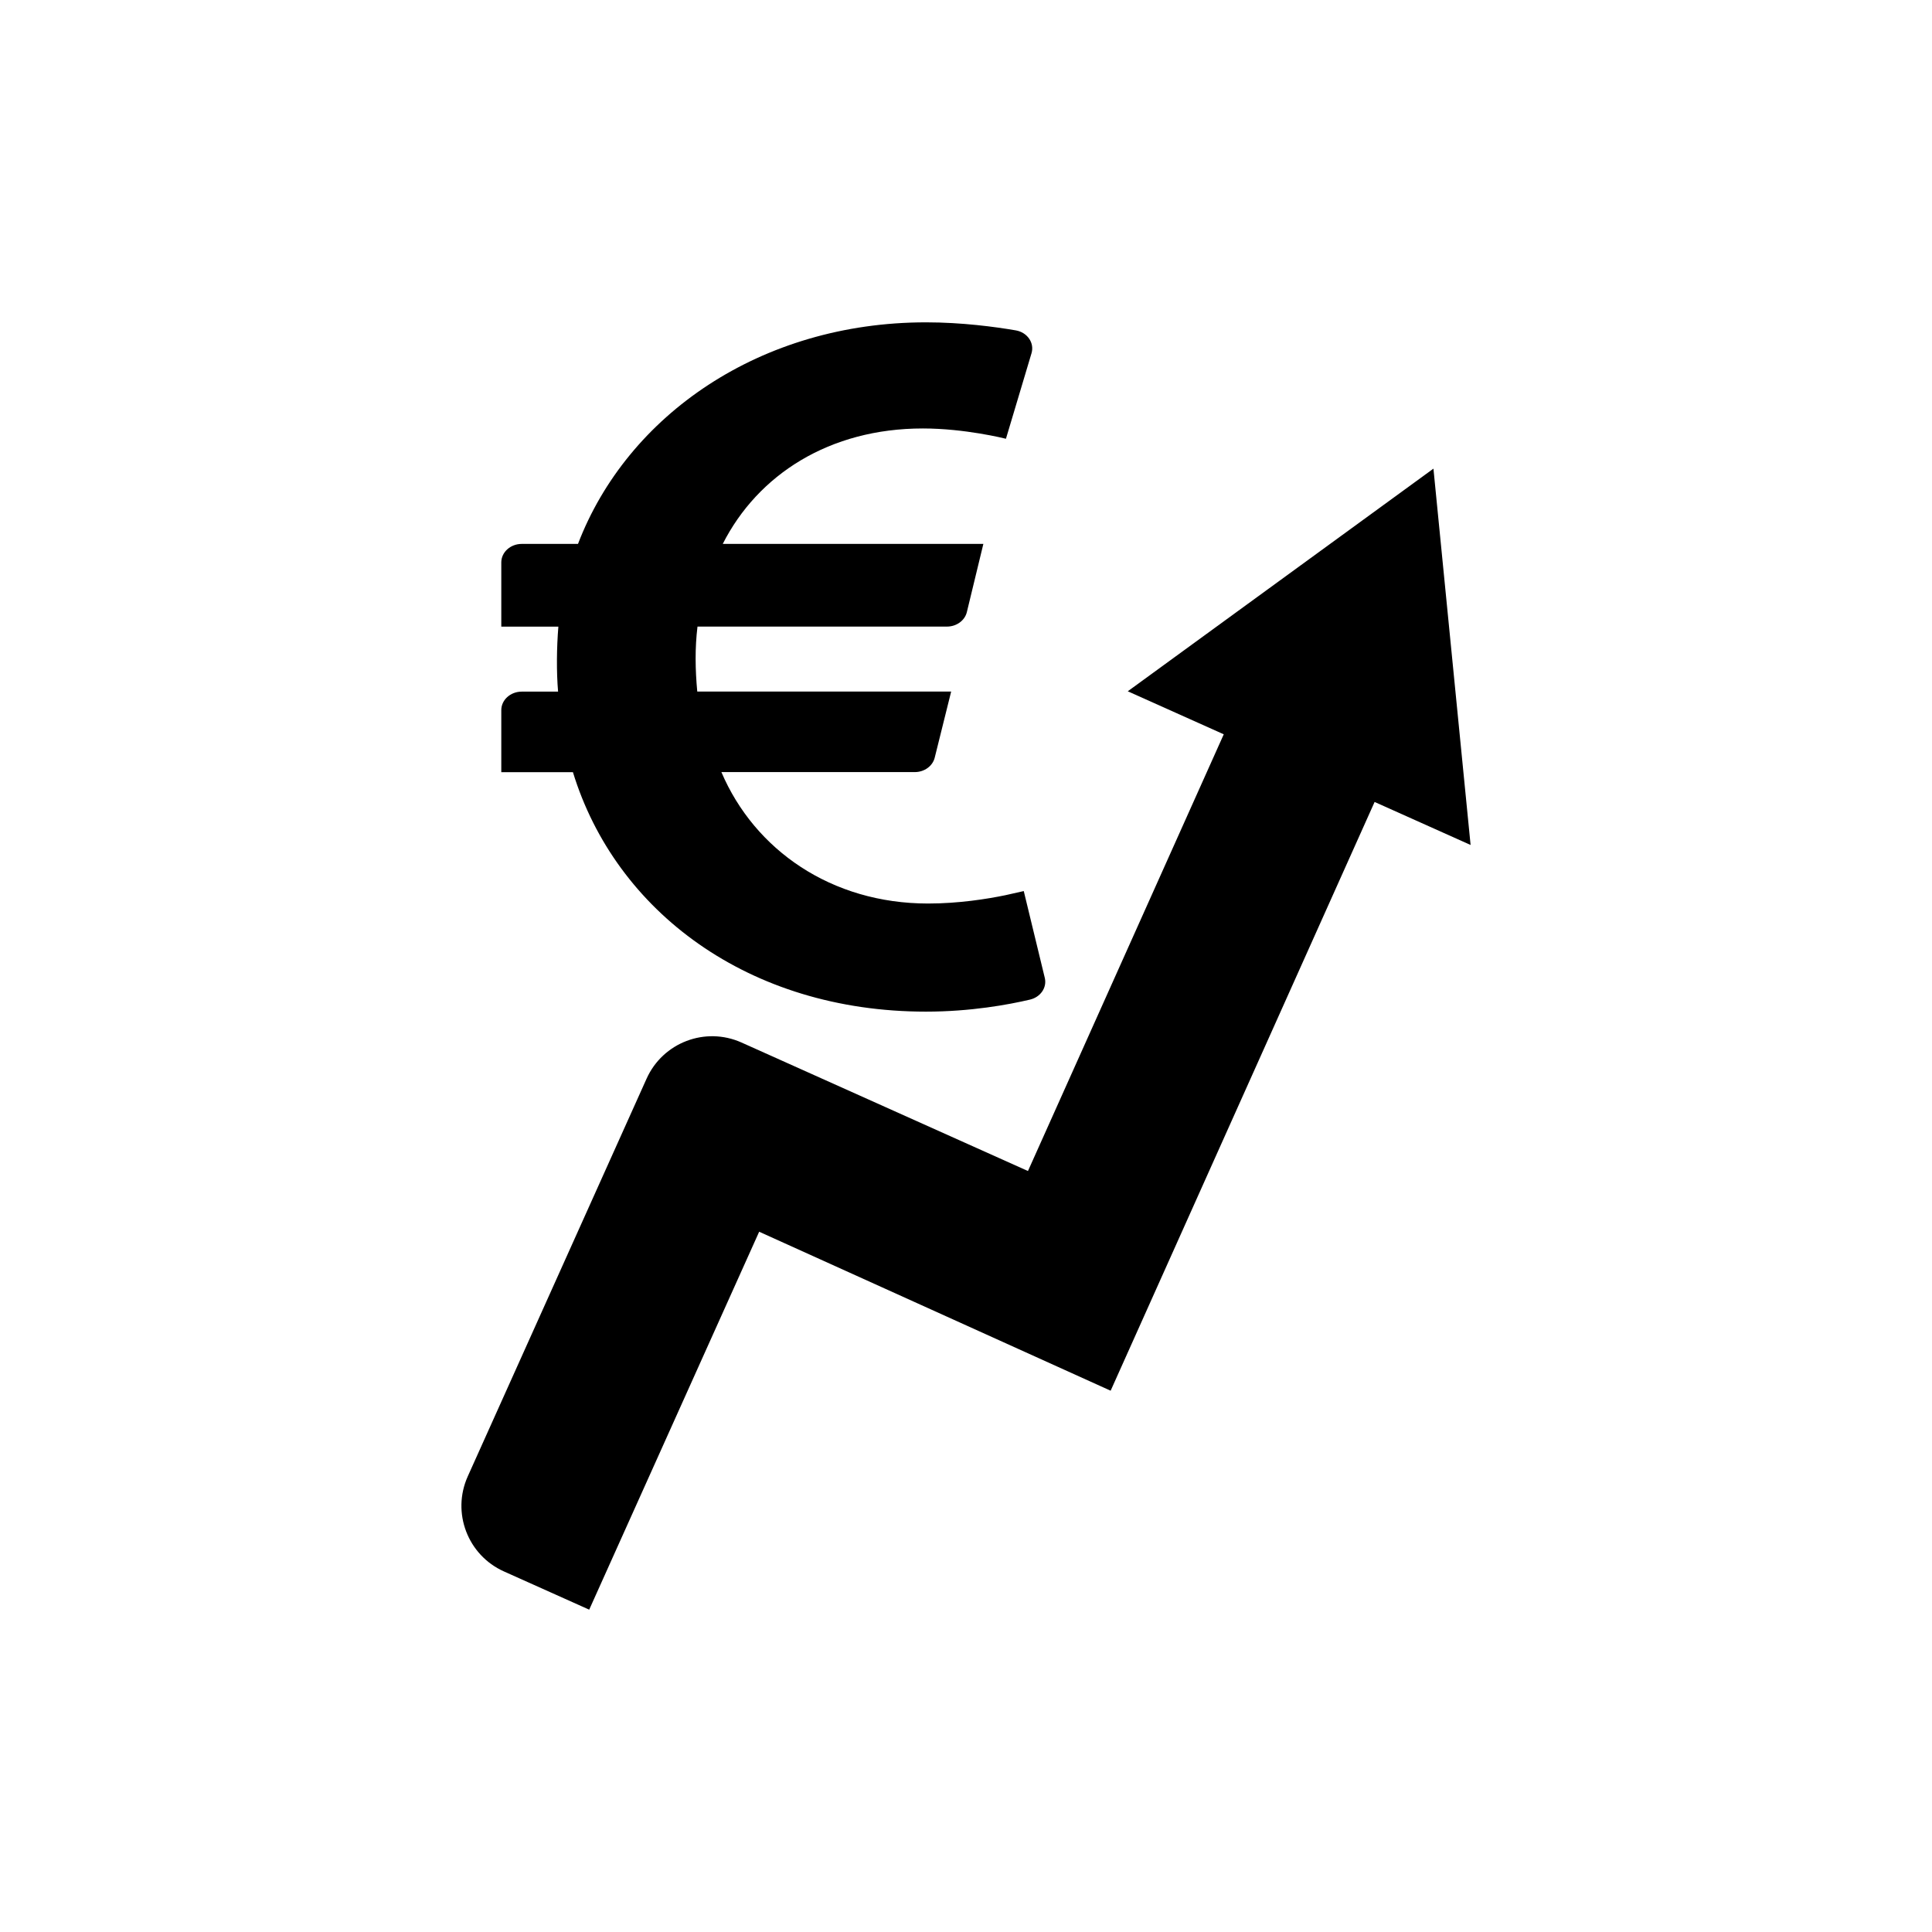 <?xml version="1.0" encoding="utf-8"?>
<!-- Generator: Adobe Illustrator 25.3.0, SVG Export Plug-In . SVG Version: 6.00 Build 0)  -->
<svg version="1.1" xmlns="http://www.w3.org/2000/svg" xmlns:xlink="http://www.w3.org/1999/xlink" x="0px" y="0px"
	 viewBox="0 0 339.54 339.54" style="enable-background:new 0 0 339.54 339.54;" xml:space="preserve">
<style type="text/css">
	.st0{fill:#E9511C;}
	.st1{fill-rule:evenodd;clip-rule:evenodd;fill:#E9511C;}
	.st2{fill:#020203;}
	.st3{fill:#E52421;}
	.st4{stroke:#010202;stroke-width:10;stroke-miterlimit:10;}
	.st5{fill:#FFFFFF;stroke:#010202;stroke-width:13;stroke-miterlimit:10;}
	.st6{fill:#FFFFFF;}
	.st7{fill-rule:evenodd;clip-rule:evenodd;fill:#FFFFFF;}
	.st8{fill-rule:evenodd;clip-rule:evenodd;fill:#020203;}
	.st9{fill:#020203;stroke:#010202;stroke-width:3;stroke-miterlimit:10;}
	.st10{fill:none;}
</style>
<g id="Layer_1">
	<g>
		<path d="M130.32,183.22c-6.36-2.85-13.83-0.01-16.69,6.36l-31.43,69.9c-2.85,6.36-0.01,13.83,6.36,16.69l14.99,6.72l29.87-66.42
			l61.77,27.94l46.39-103.47l16.87,7.56l-6.53-66.14l-53.72,39.13l16.87,7.56l-34.41,76.75L130.32,183.22z"/>
		<g>
			<path d="M183.63,171.91c0.37,1.69-0.78,3.34-2.63,3.77c-3.75,0.88-10.4,2.11-18.27,2.11c-31.2,0-54.56-17.66-62.04-42.08H88.1
				V124.8c0-1.79,1.61-3.25,3.59-3.25h6.39c-0.3-3.5-0.25-7.74,0.05-11.42H88.1V98.84c0-1.79,1.61-3.25,3.59-3.25h9.89
				c8.66-22.64,32.1-38.94,61.16-38.94c6.31,0,12.15,0.79,15.77,1.41c2.05,0.35,3.32,2.21,2.77,4.03l-4.49,15.02
				c-0.2-0.05-7.22-1.81-14.6-1.81c-16.42,0-29,8.12-35.17,20.29h45.8l-2.9,11.98c-0.35,1.46-1.79,2.55-3.51,2.55h-43.83
				c-0.46,3.77-0.4,7.55-0.04,11.42h44.62l-2.89,11.62c-0.36,1.45-1.79,2.53-3.5,2.53h-33.99c5.84,13.7,19.34,23.1,36.32,23.1
				c5.38,0,10.38-0.8,13.58-1.46l3.24-0.73L183.63,171.91z"/>
		</g>
	</g>
</g>
<g id="Layer_2">
</g>
<g id="OCI">
</g>
<g id="Dealerportal">
</g>
<g id="TecDoc">
</g>
<g id="RisicoB">
</g>
<g id="WCloud">
</g>
<g id="Modern_wbg">
</g>
<g id="Borgen_BDP">
</g>
<g id="Bedrijfsprocessen">
</g>
<g id="Varken">
</g>
</svg>
